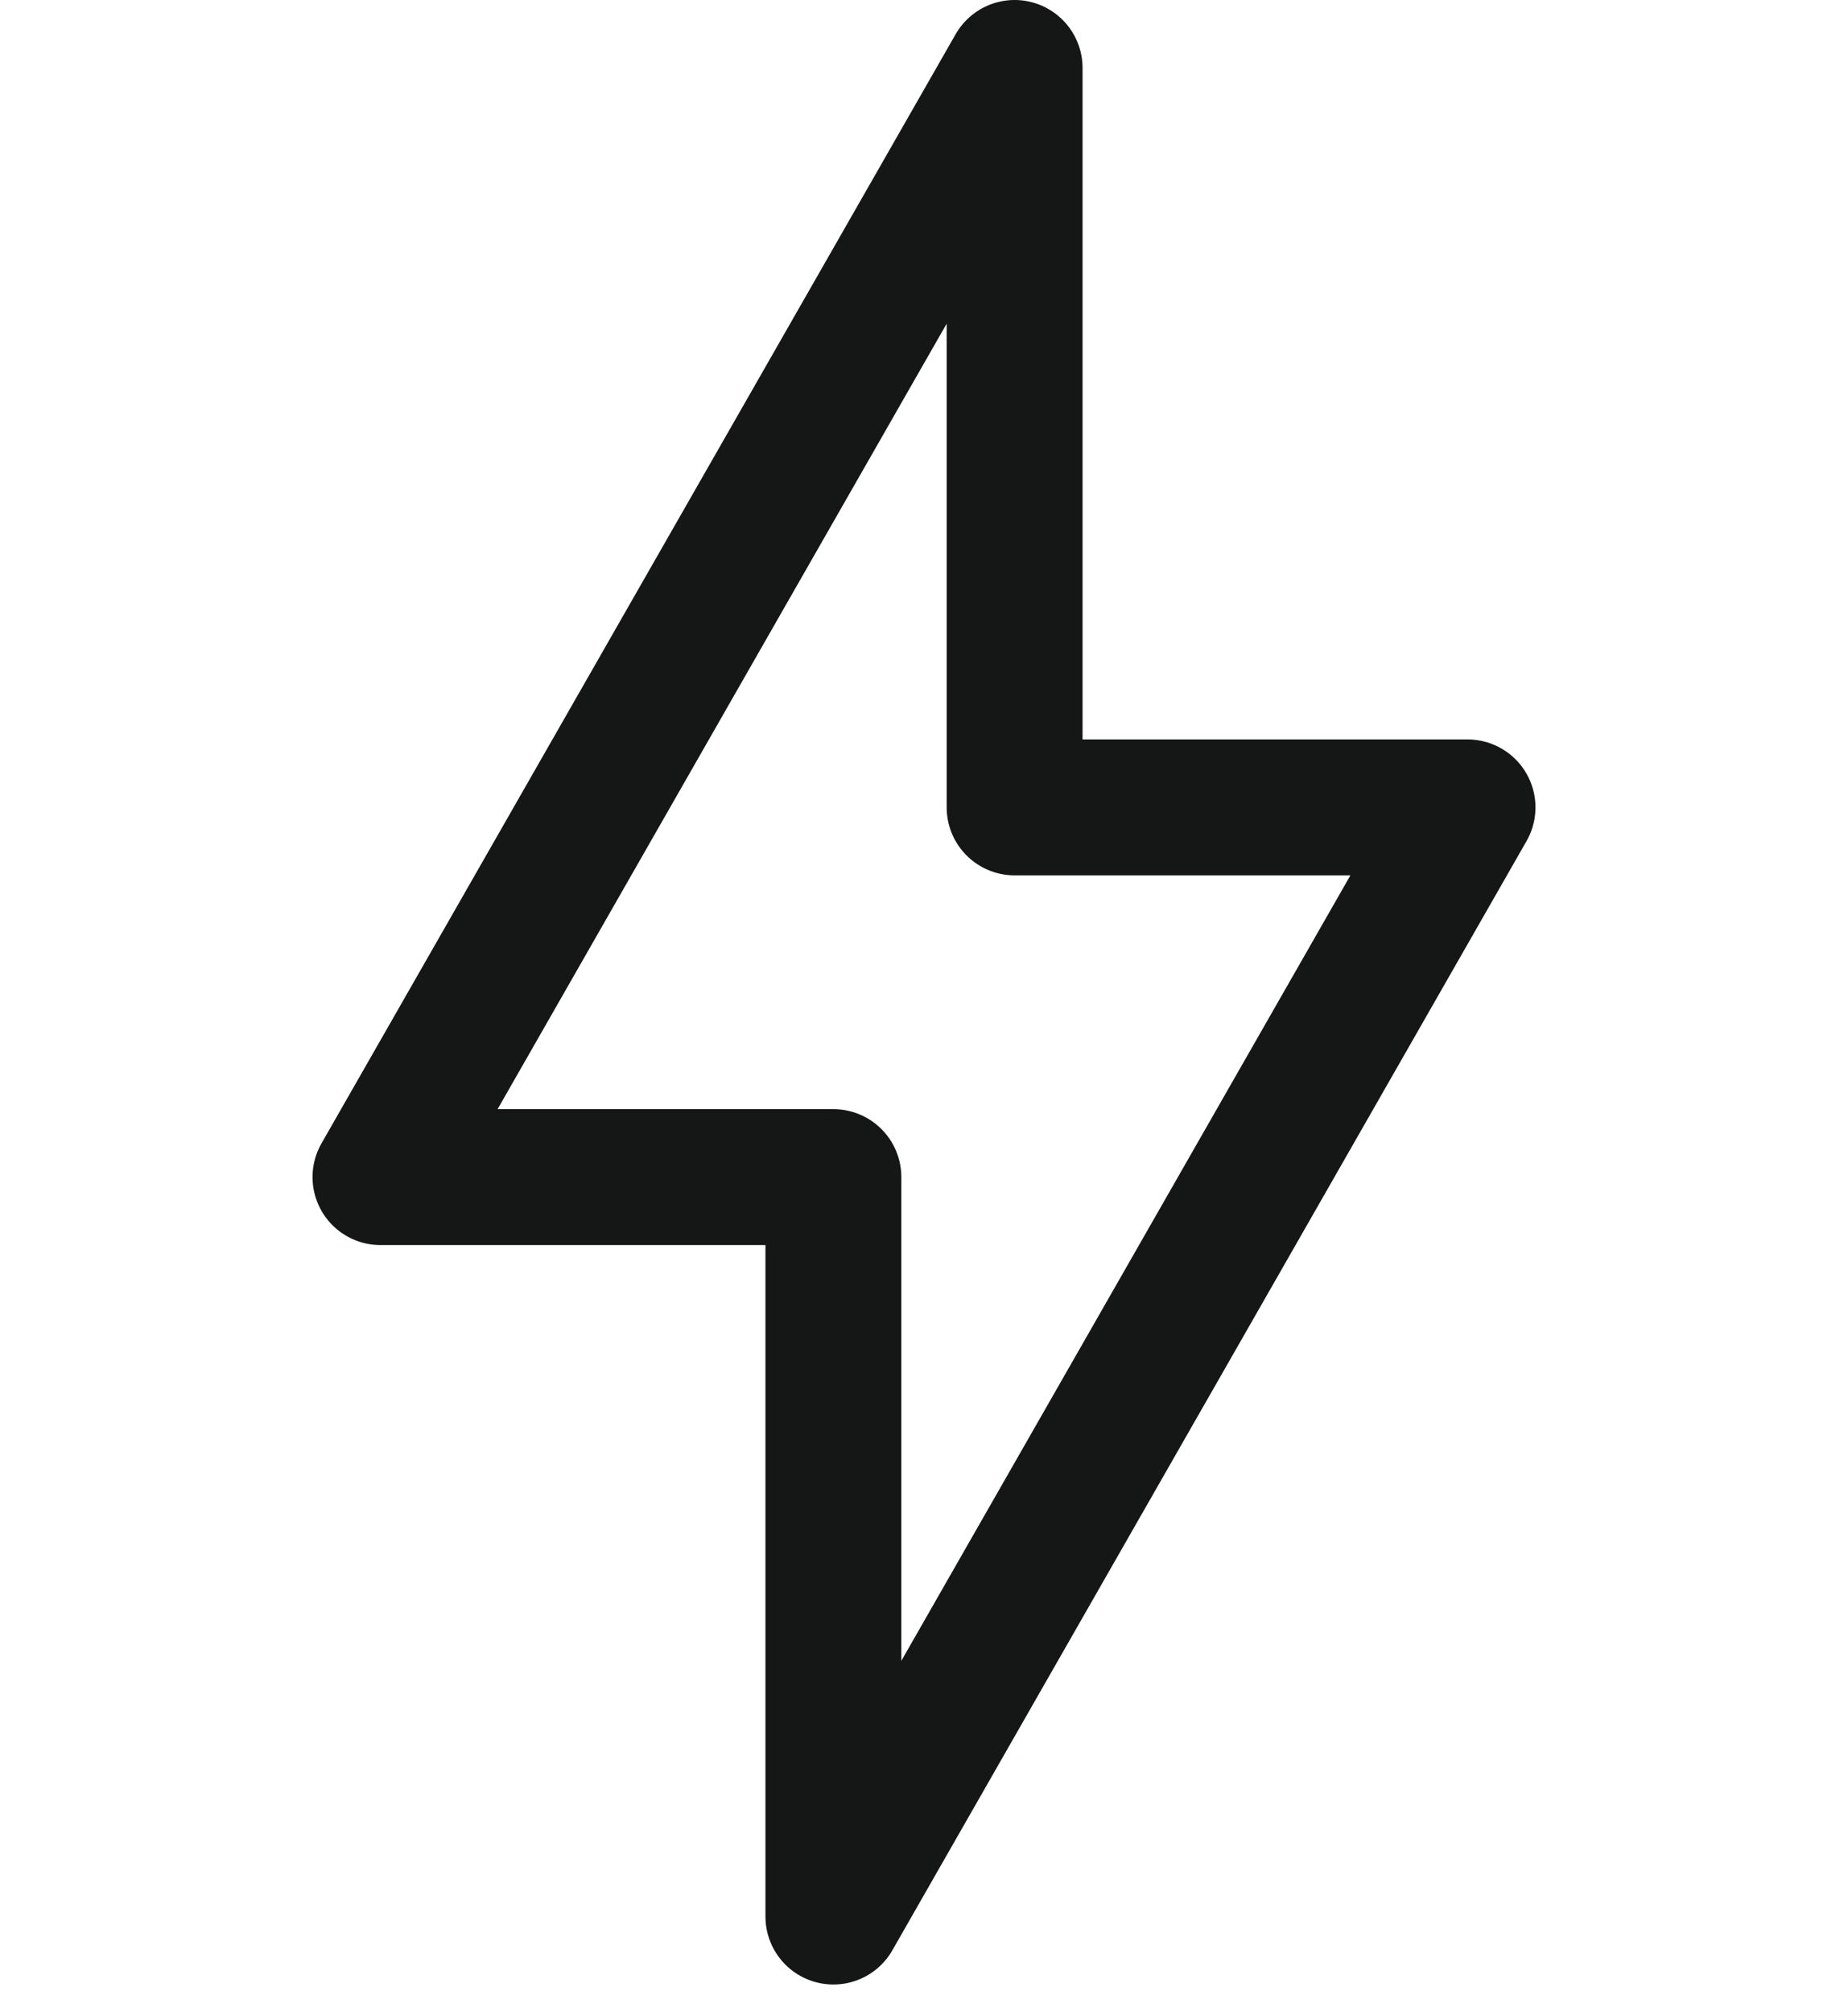 <svg width="34" height="37" viewBox="0 0 34 37" fill="none" xmlns="http://www.w3.org/2000/svg">
<path d="M7 21.65L18.667 1.25V14.85H27L15.333 35.25V21.65H7Z" stroke="#151716" stroke-width="2.5" stroke-linecap="round" stroke-linejoin="round"/>
</svg>
